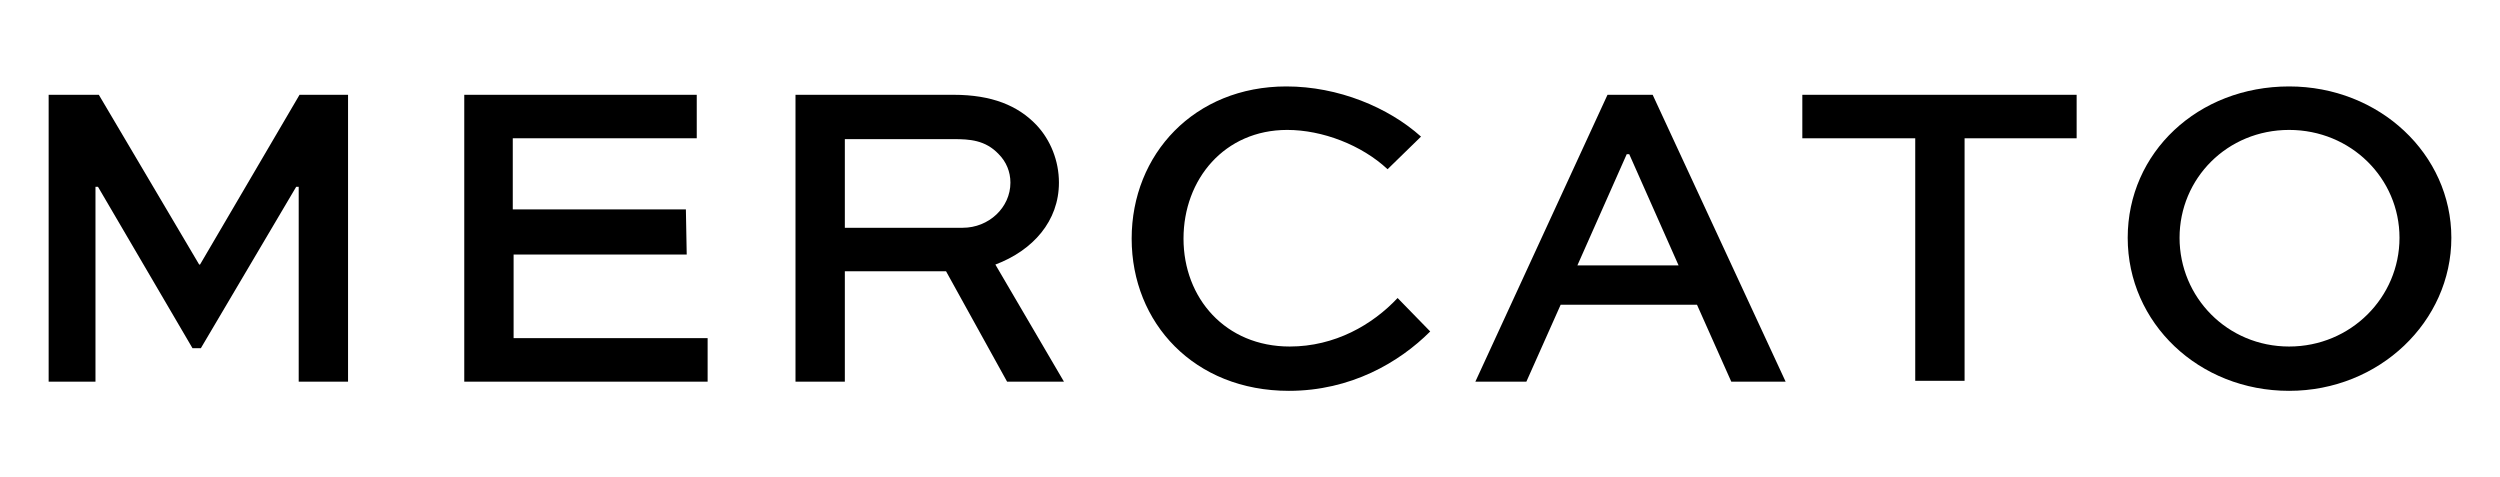 <svg width="220" height="42" viewBox="0 0 220 42" fill="none" xmlns="http://www.w3.org/2000/svg">
<g clip-path="url(#clip0_8709_2976)">
<path d="M26.286 33.585V16.438H26.065L17.675 30.641H16.939L8.623 16.438H8.402V33.585H4.281V8.342H8.697L17.528 23.282H17.602L26.359 8.342H30.628V33.585H26.286Z" fill="black"/>
<path d="M60.431 22.399H45.197V29.758H62.271V33.585H40.855V8.342H61.314V12.169H45.124V18.425H60.358L60.431 22.399Z" fill="black"/>
<path d="M70.004 33.585V8.342H83.913C87.298 8.342 89.58 9.299 91.199 10.992C92.45 12.316 93.186 14.156 93.186 16.07C93.186 19.455 90.904 22.031 87.593 23.282L93.627 33.585H88.623L83.251 23.87H74.346V33.585H70.004ZM74.346 12.243V20.044H84.723C87.004 20.044 88.917 18.277 88.917 16.07C88.917 15.113 88.549 14.23 87.887 13.567C86.71 12.316 85.311 12.243 83.913 12.243H74.346Z" fill="black"/>
<path d="M125.859 29.169C123.136 31.892 118.867 34.394 113.422 34.394C105.105 34.394 99.586 28.433 99.586 21C99.586 13.567 105.105 7.606 113.201 7.606C117.764 7.606 122.179 9.446 125.049 12.022L122.106 14.892C119.824 12.758 116.365 11.433 113.274 11.433C107.755 11.433 104.149 15.775 104.149 21C104.149 26.225 107.828 30.494 113.495 30.494C117.469 30.494 120.781 28.58 122.989 26.225L125.859 29.169Z" fill="black"/>
<path d="M141.46 8.342H145.434L157.135 33.585H152.352L149.334 26.814H137.339L134.321 33.585H129.832L141.46 8.342ZM138.81 23.355H147.715L143.373 13.567H143.152L138.81 23.355Z" fill="black"/>
<path d="M158.605 8.342H182.744V12.169H172.883V33.511H168.541V12.169H158.605V8.342Z" fill="black"/>
<path d="M201.442 7.606C209.39 7.606 215.719 13.567 215.719 20.926C215.719 28.286 209.39 34.394 201.442 34.394C193.494 34.394 187.238 28.433 187.238 20.926C187.238 13.42 193.42 7.606 201.442 7.606ZM201.442 30.494C206.888 30.494 211.156 26.151 211.156 20.926C211.156 15.701 206.888 11.433 201.442 11.433C195.996 11.433 191.801 15.701 191.801 20.926C191.801 26.151 195.996 30.494 201.442 30.494Z" fill="black"/>
</g>
<defs>
<clipPath id="clip0_8709_2976">
<rect width="211.434" height="26.788" fill="white" transform="translate(4.281 7.606)"/>
</clipPath>
</defs>
</svg>
